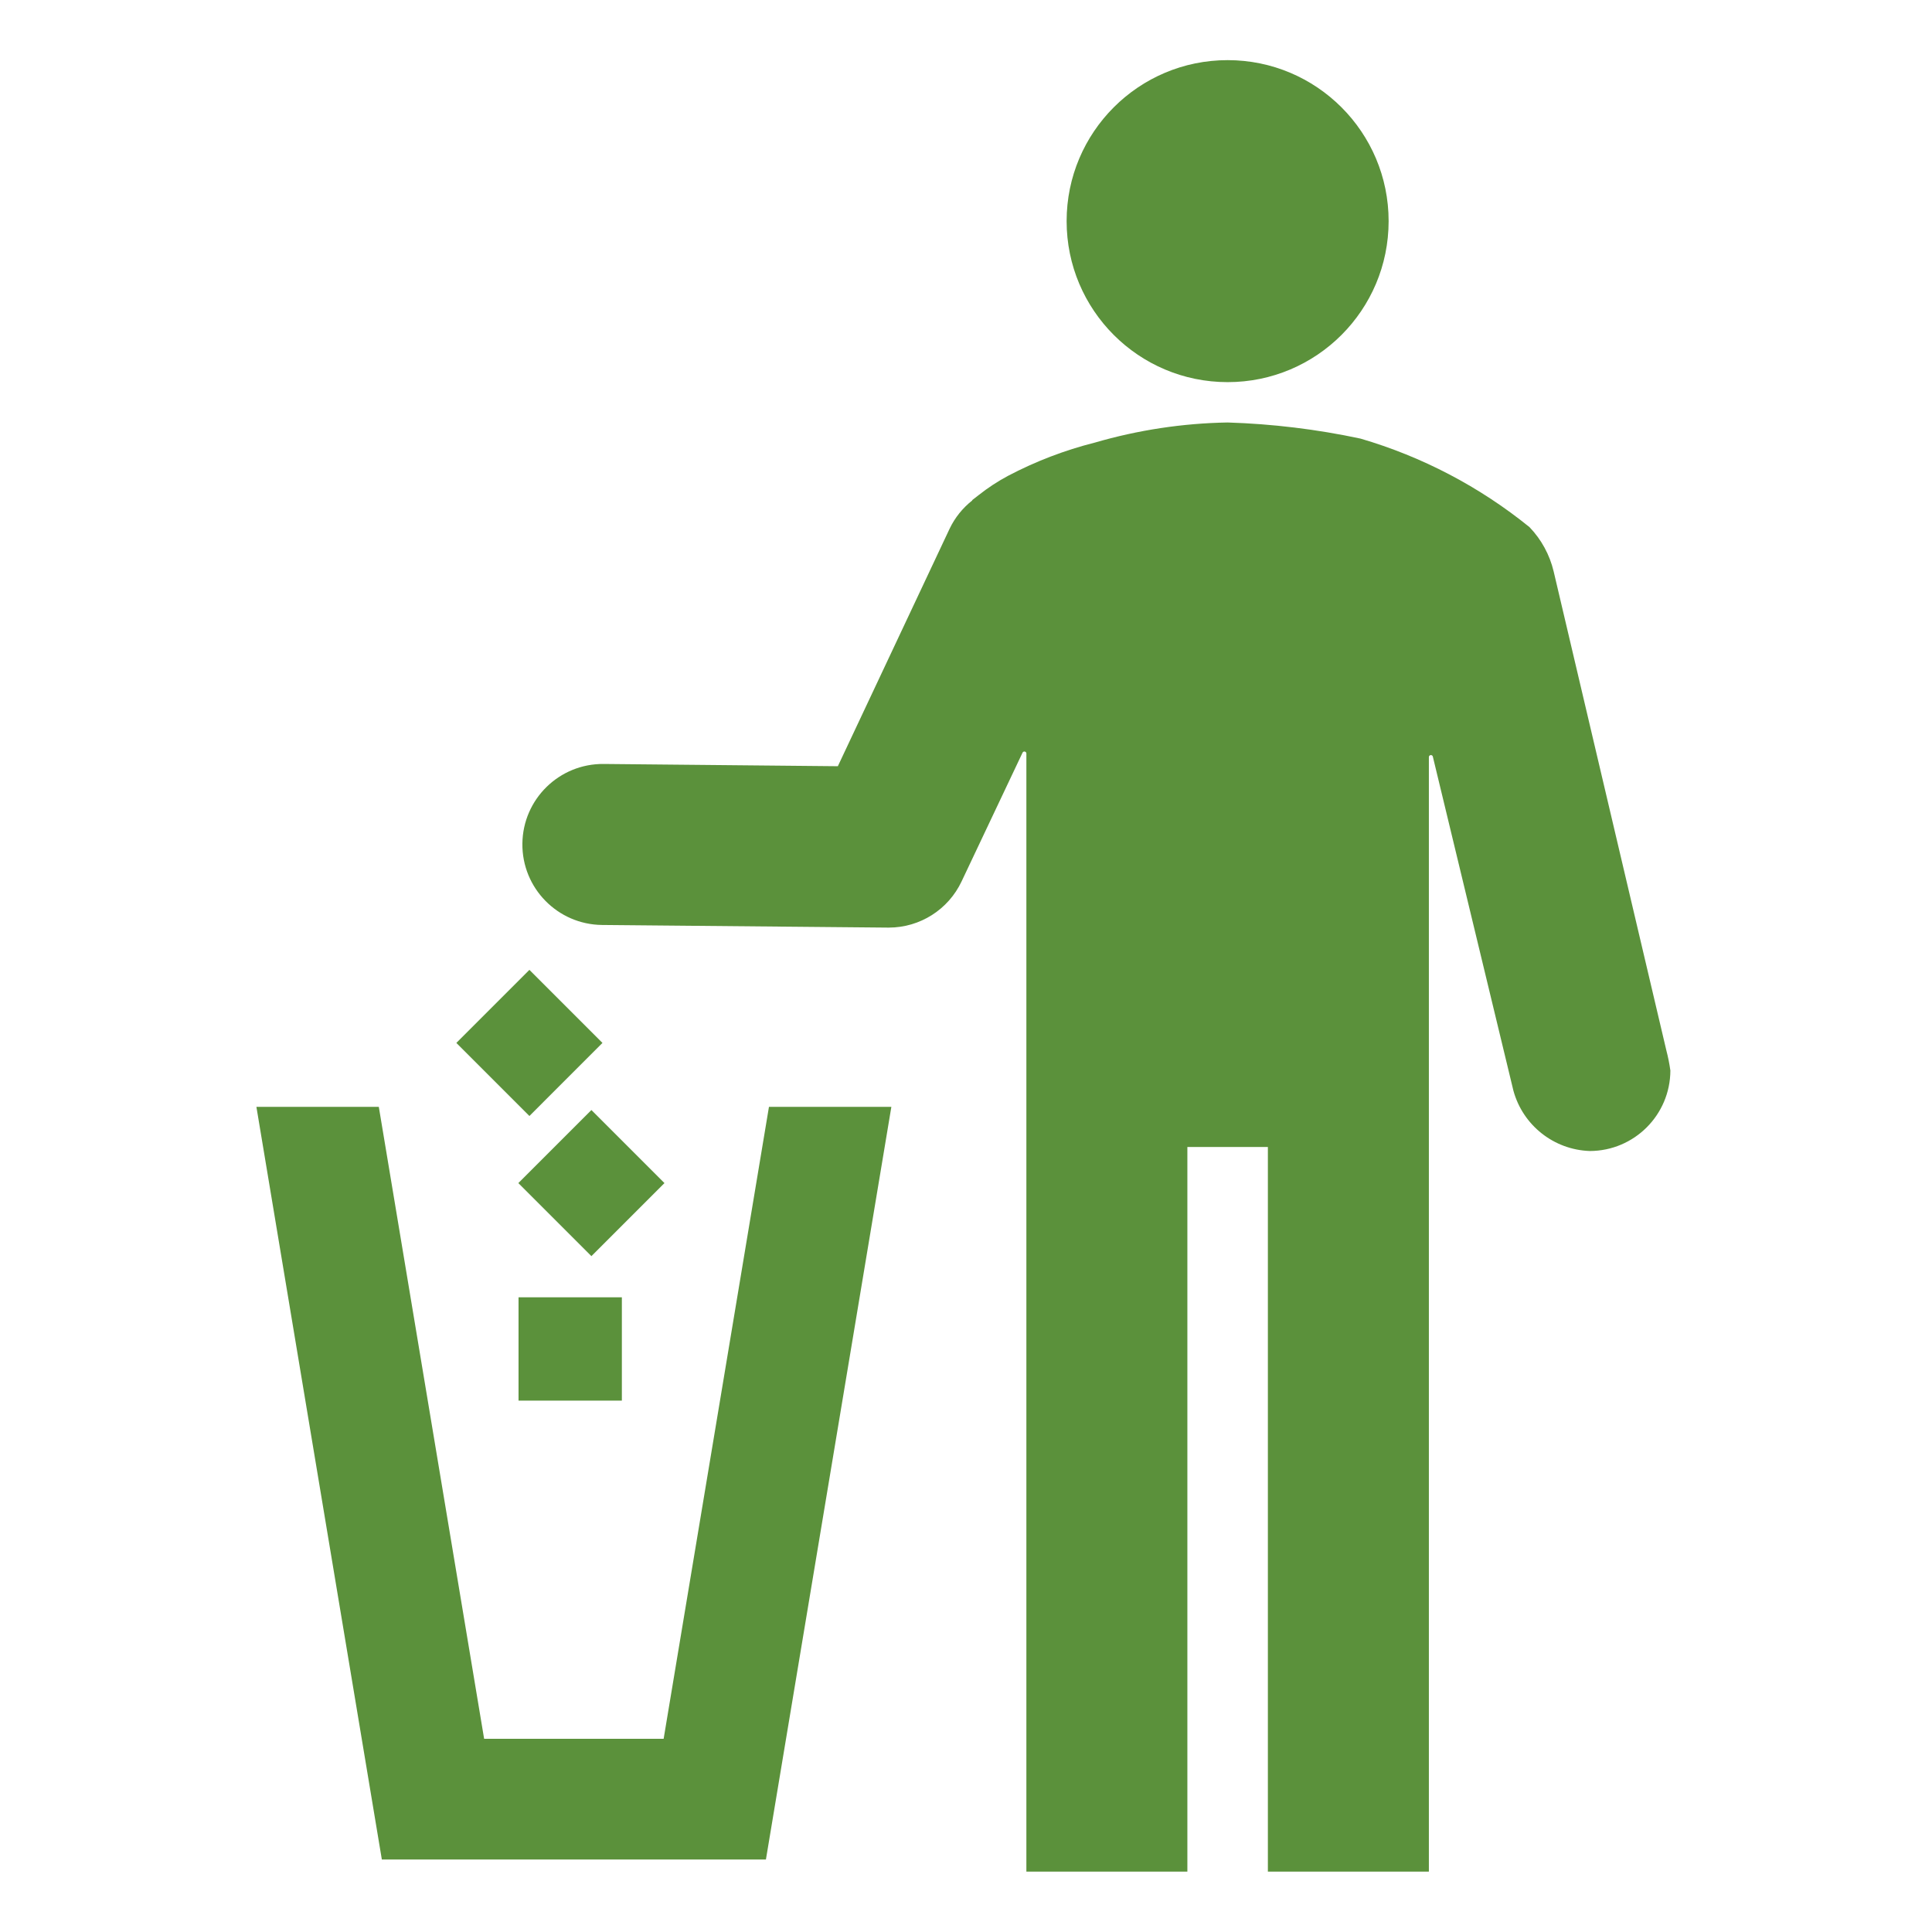 <svg width="96" height="96" xmlns="http://www.w3.org/2000/svg" xmlns:xlink="http://www.w3.org/1999/xlink" xml:space="preserve" overflow="hidden"><g transform="translate(-362 -129)"><path d="M423 147.988C427.418 147.988 431 144.406 431 139.988 431 135.57 427.418 131.988 423 131.988 418.582 131.988 415 135.57 415 139.988 415 144.406 418.582 147.988 423 147.988Z" fill="#5B913B"/><path d="M413 166.436 413 222 421 222 421 185.994 425 185.994 425 222 433 222 433 166.631C432.994 166.576 433.033 166.526 433.089 166.52 433.144 166.513 433.194 166.553 433.2 166.608L437.2 183.193C437.672 184.918 439.212 186.135 441 186.193 443.206 186.186 444.993 184.399 445 182.193 444.953 181.856 444.886 181.522 444.8 181.193L439.2 157.393C439.003 156.566 438.589 155.806 438 155.193 435.52 153.184 432.664 151.688 429.6 150.793 427.428 150.33 425.22 150.062 423 149.993 420.765 150.031 418.546 150.368 416.4 150.993 414.901 151.371 413.453 151.926 412.085 152.646 411.571 152.921 411.082 153.242 410.625 153.604L410.311 153.848 410.311 153.867C409.833 154.243 409.447 154.724 409.185 155.273L403.632 167.073 392 166.961C389.791 166.937 387.981 168.709 387.957 170.918 387.933 173.127 389.705 174.937 391.914 174.961L406.121 175.092 406.164 175.092C407.714 175.091 409.124 174.195 409.783 172.792L412.813 166.392C412.84 166.344 412.901 166.327 412.949 166.354 412.979 166.371 412.998 166.402 413 166.436Z" fill="#5B913B"/><path d="M387.766 193.462 392.9 193.462 392.9 198.596 387.766 198.596Z" fill="#5B913B"/><path d="M391.387 191.417 387.756 187.787 391.387 184.157 395.017 187.787Z" fill="#5B913B"/><path d="M388.306 184.453 384.676 180.822 388.306 177.192 391.936 180.822Z" fill="#5B913B"/><path d="M400.209 184 394.976 215.399 386.056 215.399 380.823 184 374.741 184 380.974 221.399 400.058 221.399 406.291 184 400.209 184Z" fill="#5B913B"/></g></svg>